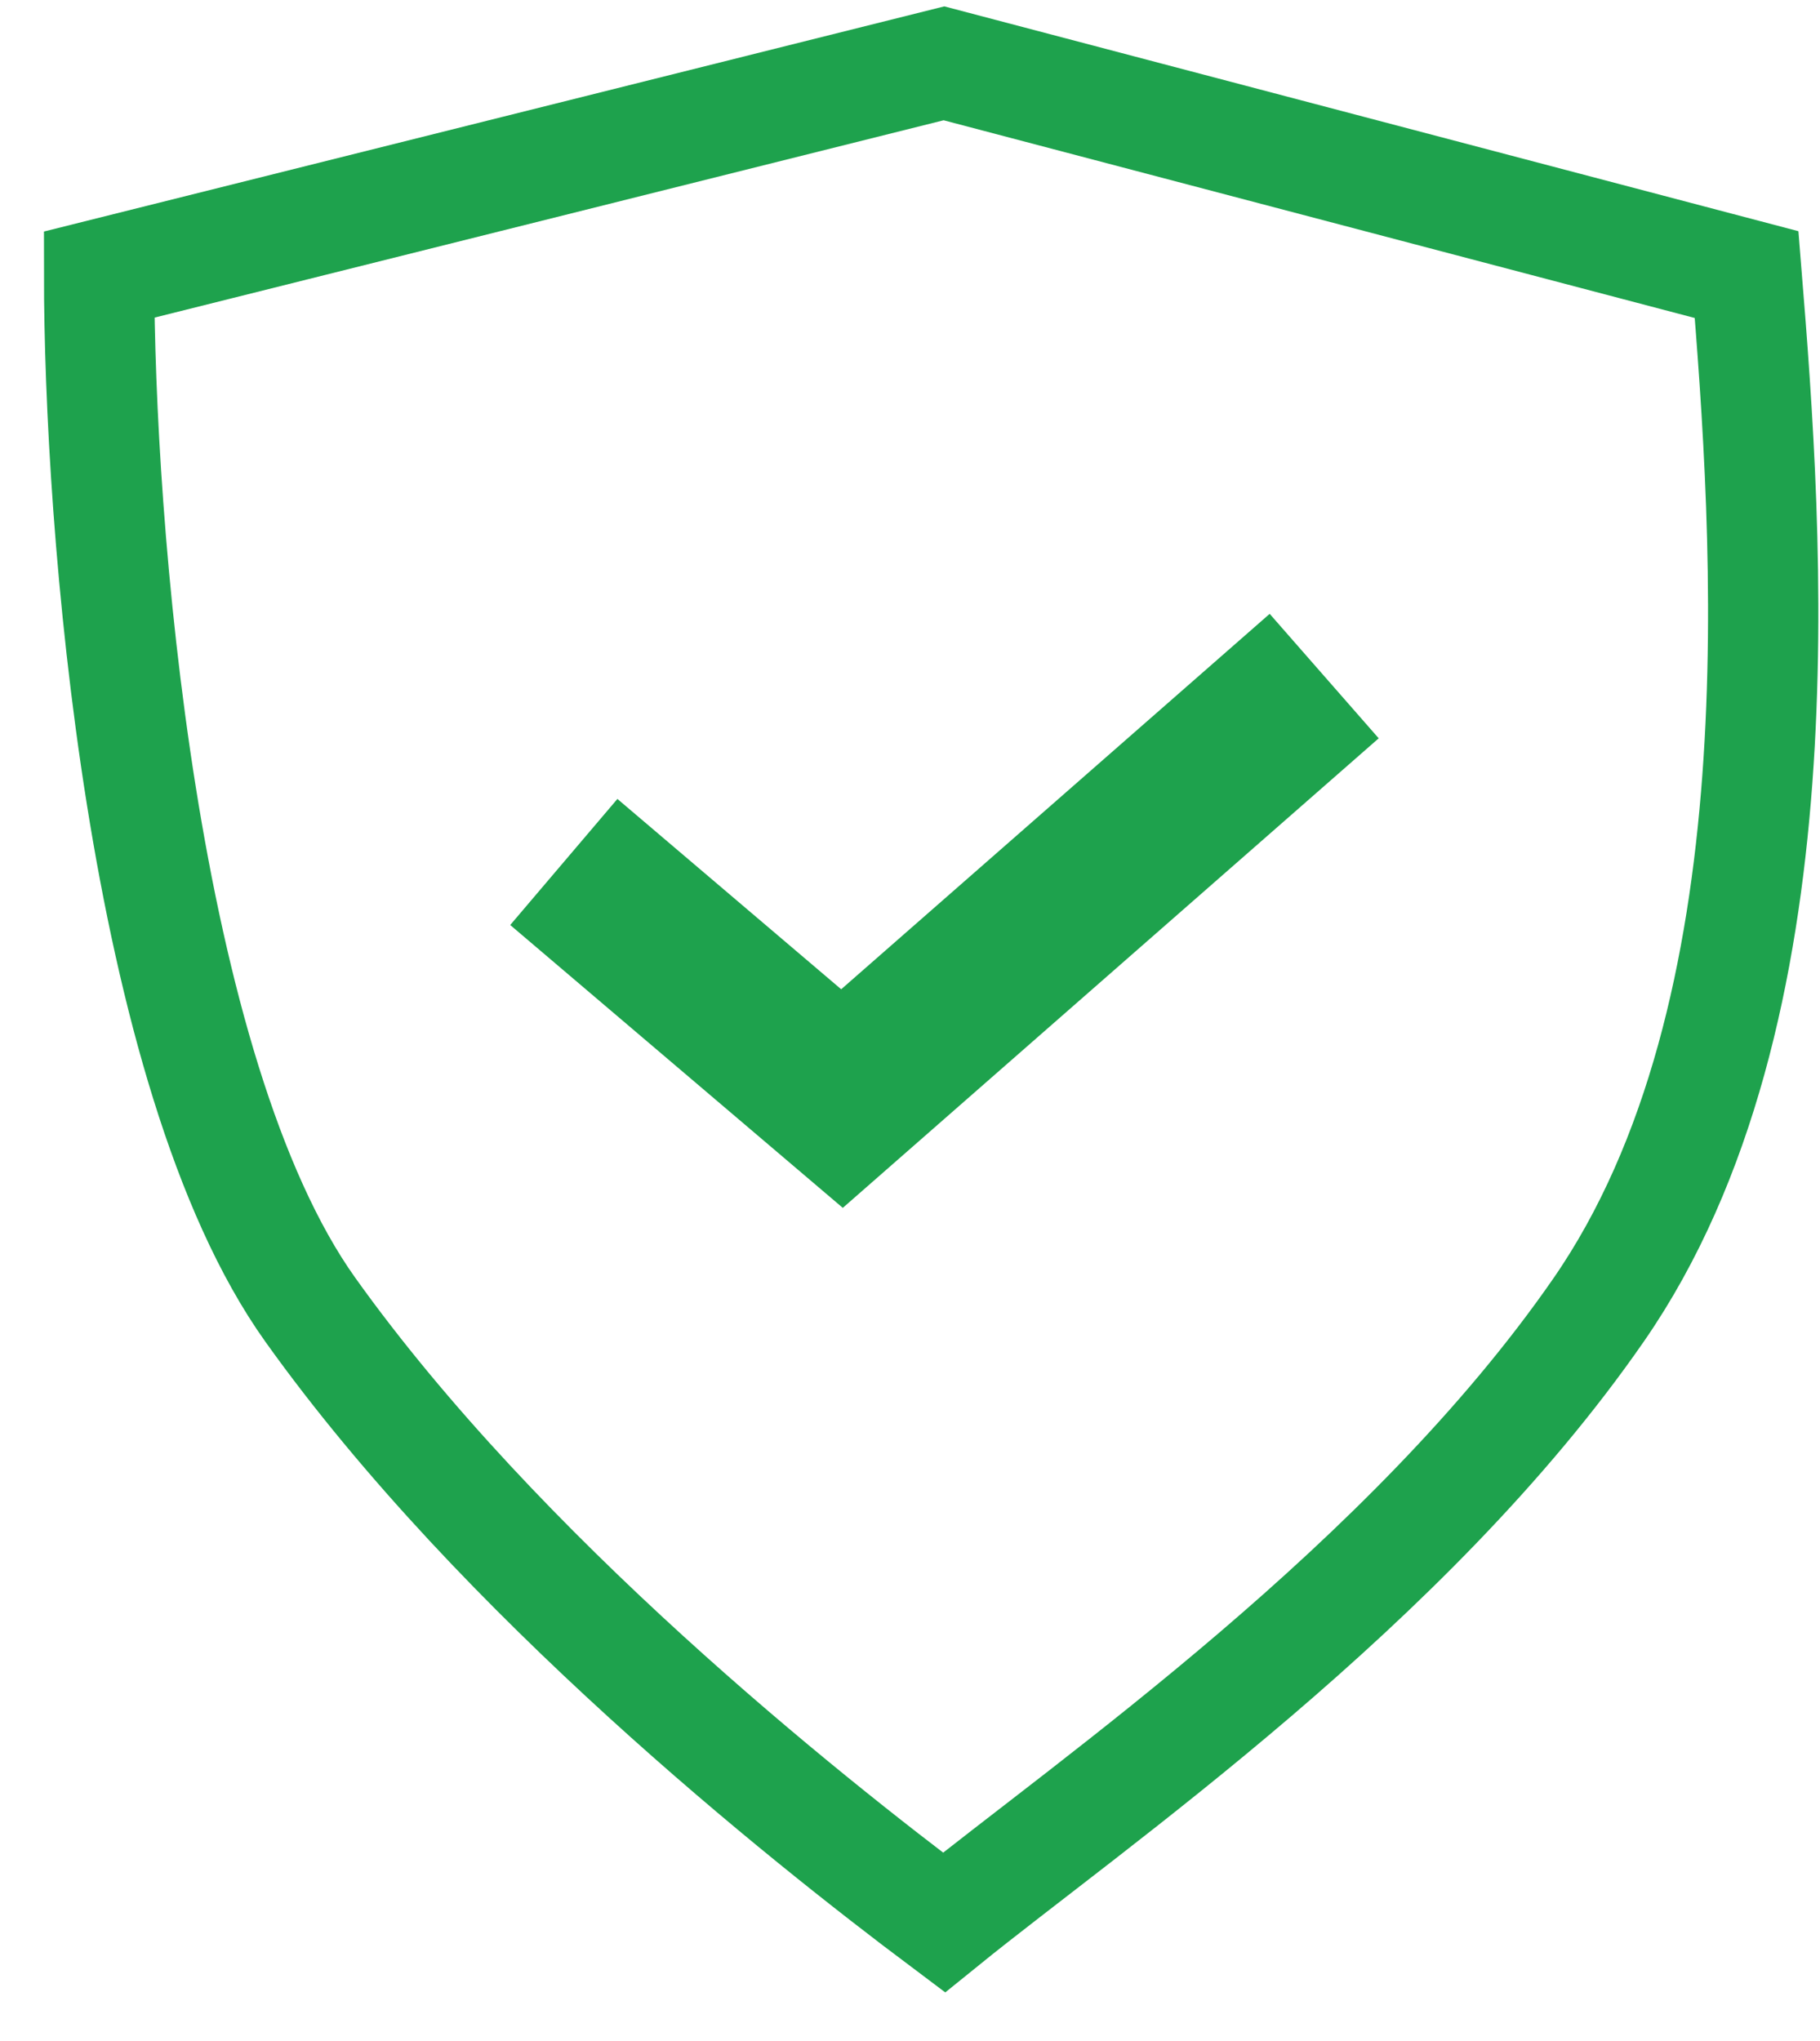 <svg width="33" height="37" viewBox="0 0 33 37" fill="none" xmlns="http://www.w3.org/2000/svg">
<path d="M10.223 15.626L15.267 19.915L24.01 12.256" stroke="#1EA24D" stroke-width="3"/>
<path d="M1.797 4.978L17.116 1.148L31.669 4.978C32.052 9.702 32.7 18.383 28.988 23.744C25.542 28.723 19.797 32.68 17.116 34.851C14.563 32.936 9.073 28.57 5.627 23.744C2.563 19.455 1.797 9.446 1.797 4.978Z" stroke="#1EA24D" stroke-width="2" stroke-linecap="square"/>
</svg>
